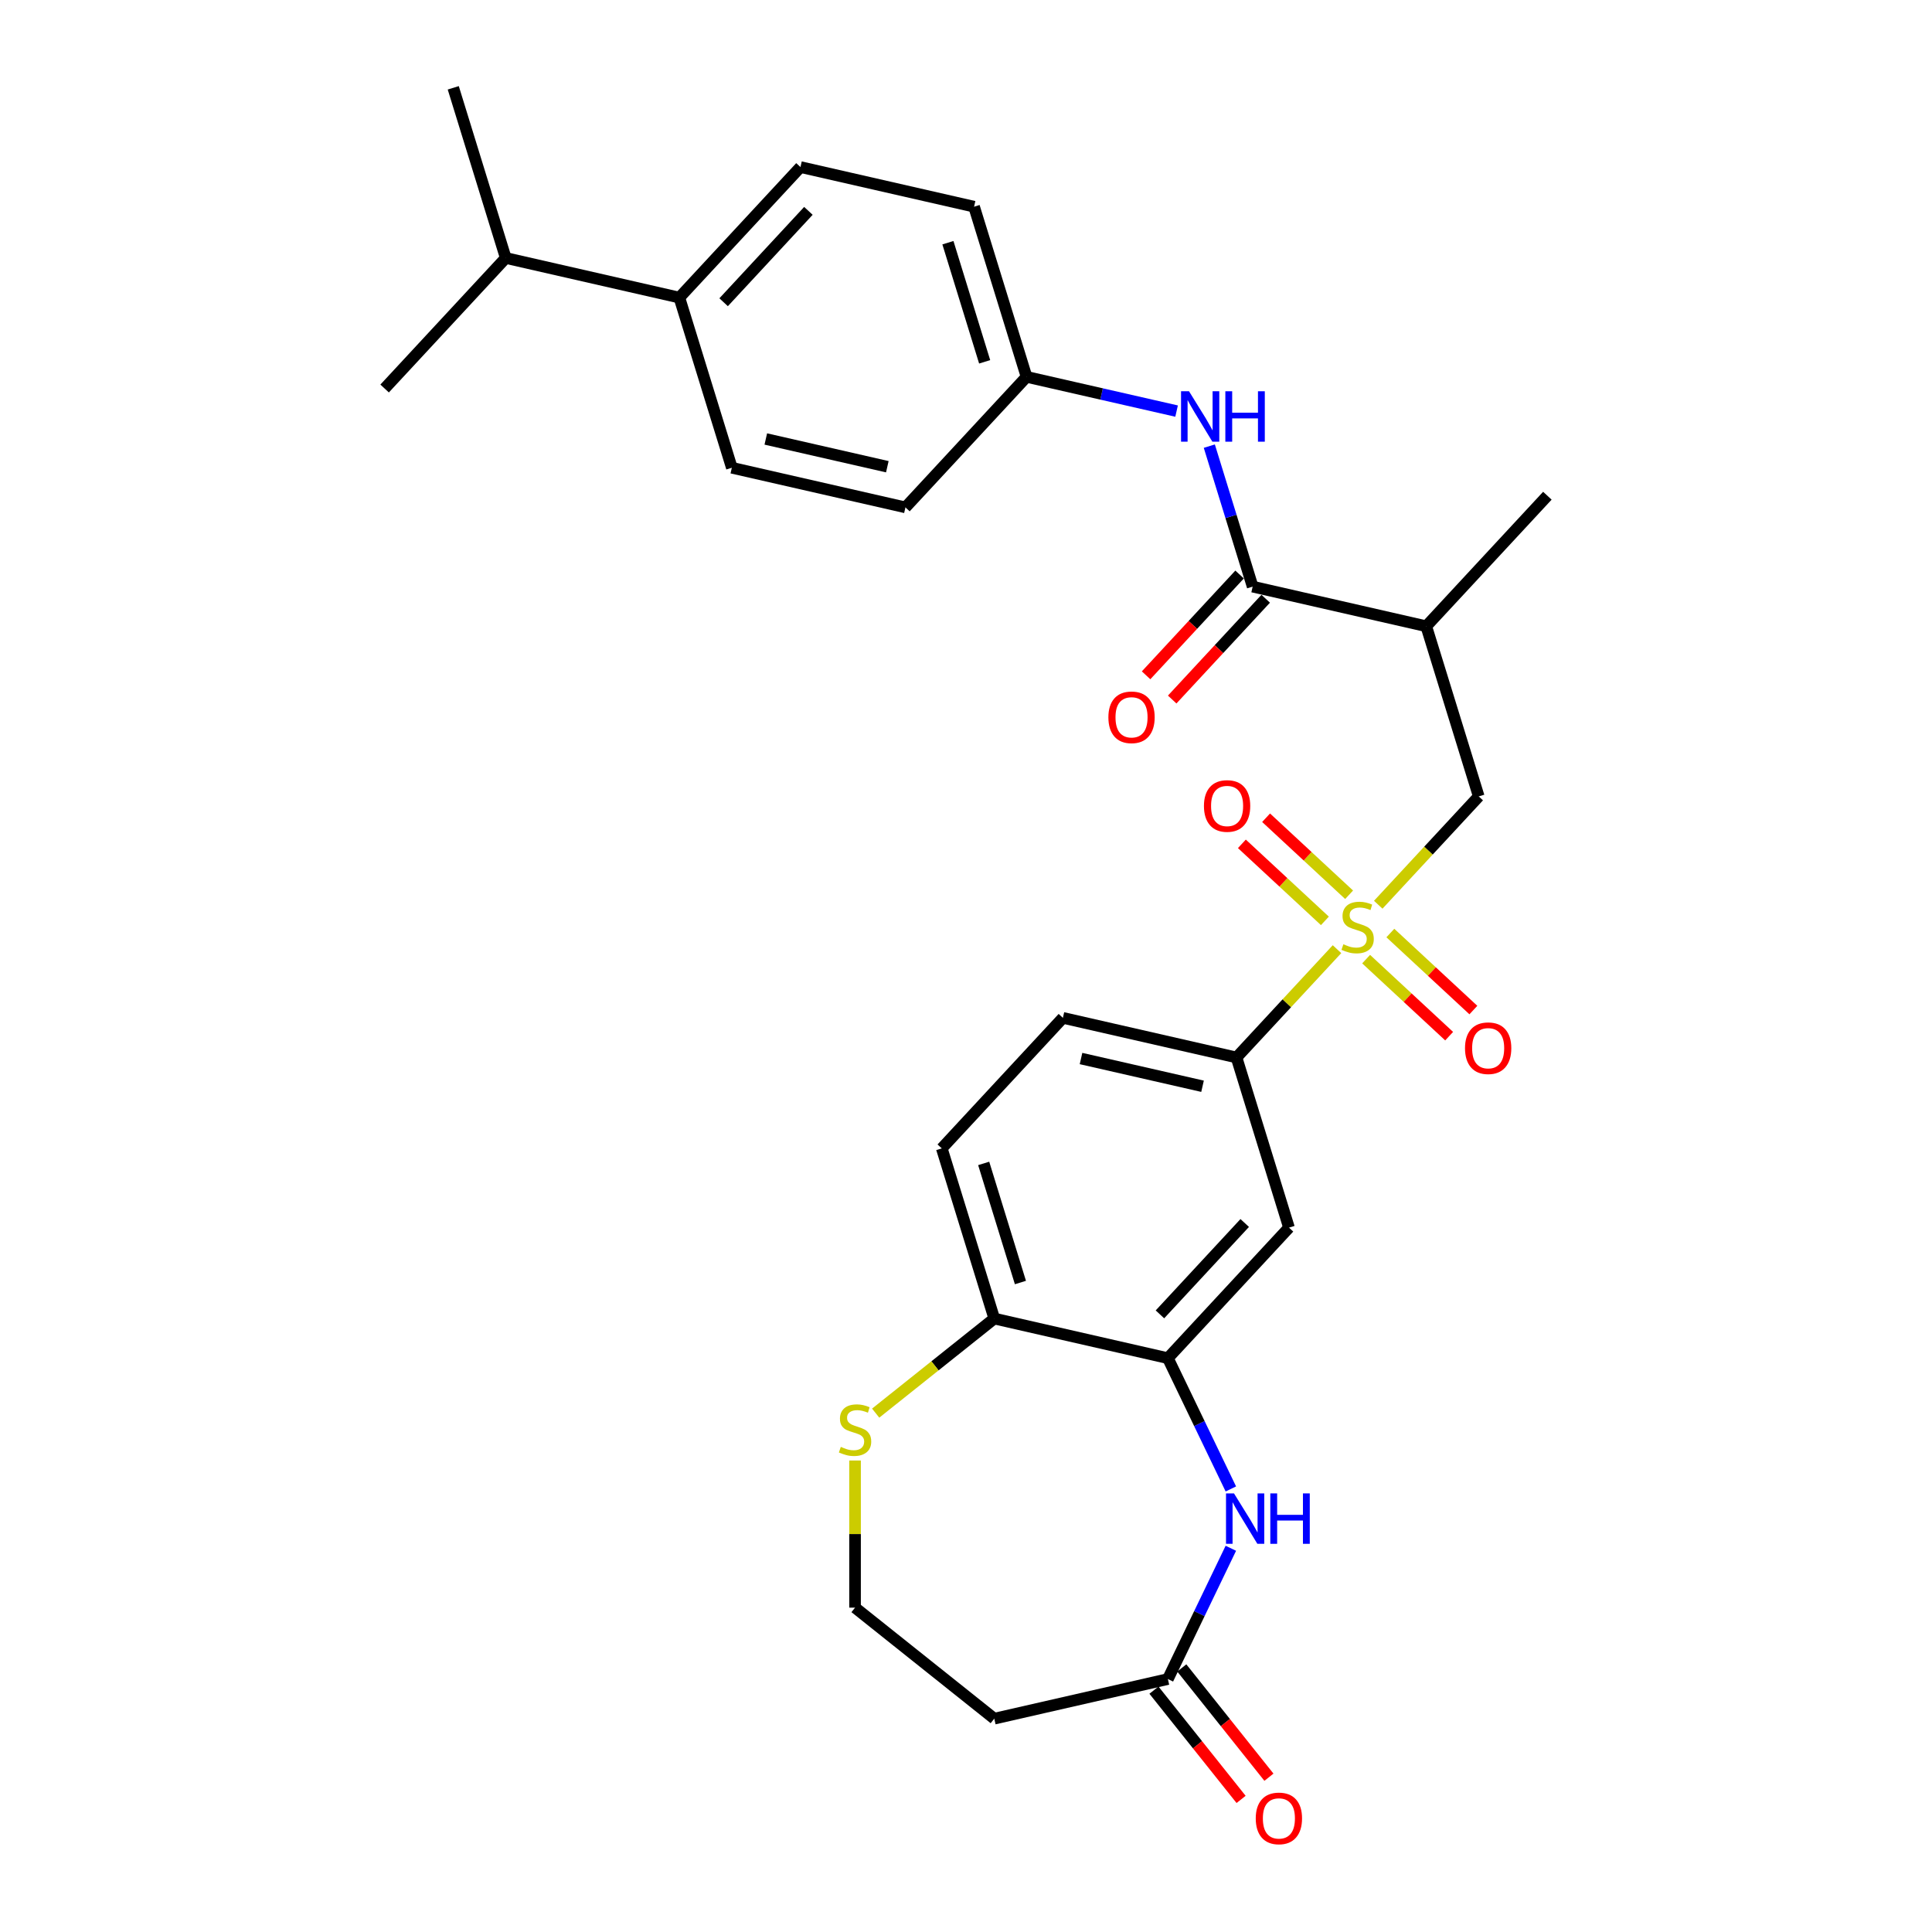 <?xml version='1.0' encoding='iso-8859-1'?>
<svg version='1.1' baseProfile='full'
              xmlns='http://www.w3.org/2000/svg'
                      xmlns:rdkit='http://www.rdkit.org/xml'
                      xmlns:xlink='http://www.w3.org/1999/xlink'
                  xml:space='preserve'
width='1000px' height='1000px' viewBox='0 0 1000 1000'>
<!-- END OF HEADER -->
<rect style='opacity:1.0;fill:#FFFFFF;stroke:none' width='1000' height='1000' x='0' y='0'> </rect>
<path class='bond-3' d='M 692.031,491.289 L 666.022,519.32' style='fill:none;fill-rule:evenodd;stroke:#CCCC00;stroke-width:6px;stroke-linecap:butt;stroke-linejoin:miter;stroke-opacity:1' />
<path class='bond-3' d='M 666.022,519.32 L 640.014,547.351' style='fill:none;fill-rule:evenodd;stroke:#000000;stroke-width:6px;stroke-linecap:butt;stroke-linejoin:miter;stroke-opacity:1' />
<path class='bond-5' d='M 713.377,468.284 L 739.386,440.253' style='fill:none;fill-rule:evenodd;stroke:#CCCC00;stroke-width:6px;stroke-linecap:butt;stroke-linejoin:miter;stroke-opacity:1' />
<path class='bond-5' d='M 739.386,440.253 L 765.394,412.222' style='fill:none;fill-rule:evenodd;stroke:#000000;stroke-width:6px;stroke-linecap:butt;stroke-linejoin:miter;stroke-opacity:1' />
<path class='bond-10' d='M 698.3,463.127 L 676.815,443.192' style='fill:none;fill-rule:evenodd;stroke:#CCCC00;stroke-width:6px;stroke-linecap:butt;stroke-linejoin:miter;stroke-opacity:1' />
<path class='bond-10' d='M 676.815,443.192 L 655.331,423.257' style='fill:none;fill-rule:evenodd;stroke:#FF0000;stroke-width:6px;stroke-linecap:butt;stroke-linejoin:miter;stroke-opacity:1' />
<path class='bond-10' d='M 685.762,476.64 L 664.277,456.705' style='fill:none;fill-rule:evenodd;stroke:#CCCC00;stroke-width:6px;stroke-linecap:butt;stroke-linejoin:miter;stroke-opacity:1' />
<path class='bond-10' d='M 664.277,456.705 L 642.793,436.77' style='fill:none;fill-rule:evenodd;stroke:#FF0000;stroke-width:6px;stroke-linecap:butt;stroke-linejoin:miter;stroke-opacity:1' />
<path class='bond-11' d='M 707.108,496.446 L 728.593,516.381' style='fill:none;fill-rule:evenodd;stroke:#CCCC00;stroke-width:6px;stroke-linecap:butt;stroke-linejoin:miter;stroke-opacity:1' />
<path class='bond-11' d='M 728.593,516.381 L 750.077,536.315' style='fill:none;fill-rule:evenodd;stroke:#FF0000;stroke-width:6px;stroke-linecap:butt;stroke-linejoin:miter;stroke-opacity:1' />
<path class='bond-11' d='M 719.646,482.933 L 741.131,502.868' style='fill:none;fill-rule:evenodd;stroke:#CCCC00;stroke-width:6px;stroke-linecap:butt;stroke-linejoin:miter;stroke-opacity:1' />
<path class='bond-11' d='M 741.131,502.868 L 762.615,522.803' style='fill:none;fill-rule:evenodd;stroke:#FF0000;stroke-width:6px;stroke-linecap:butt;stroke-linejoin:miter;stroke-opacity:1' />
<path class='bond-0' d='M 637.086,770.674 L 620.788,736.831' style='fill:none;fill-rule:evenodd;stroke:#0000FF;stroke-width:6px;stroke-linecap:butt;stroke-linejoin:miter;stroke-opacity:1' />
<path class='bond-0' d='M 620.788,736.831 L 604.49,702.988' style='fill:none;fill-rule:evenodd;stroke:#000000;stroke-width:6px;stroke-linecap:butt;stroke-linejoin:miter;stroke-opacity:1' />
<path class='bond-7' d='M 637.086,801.384 L 620.788,835.227' style='fill:none;fill-rule:evenodd;stroke:#0000FF;stroke-width:6px;stroke-linecap:butt;stroke-linejoin:miter;stroke-opacity:1' />
<path class='bond-7' d='M 620.788,835.227 L 604.49,869.07' style='fill:none;fill-rule:evenodd;stroke:#000000;stroke-width:6px;stroke-linecap:butt;stroke-linejoin:miter;stroke-opacity:1' />
<path class='bond-1' d='M 648.37,303.639 L 738.227,324.149' style='fill:none;fill-rule:evenodd;stroke:#000000;stroke-width:6px;stroke-linecap:butt;stroke-linejoin:miter;stroke-opacity:1' />
<path class='bond-8' d='M 648.37,303.639 L 637.154,267.28' style='fill:none;fill-rule:evenodd;stroke:#000000;stroke-width:6px;stroke-linecap:butt;stroke-linejoin:miter;stroke-opacity:1' />
<path class='bond-8' d='M 637.154,267.28 L 625.939,230.921' style='fill:none;fill-rule:evenodd;stroke:#0000FF;stroke-width:6px;stroke-linecap:butt;stroke-linejoin:miter;stroke-opacity:1' />
<path class='bond-14' d='M 641.613,297.37 L 617.411,323.454' style='fill:none;fill-rule:evenodd;stroke:#000000;stroke-width:6px;stroke-linecap:butt;stroke-linejoin:miter;stroke-opacity:1' />
<path class='bond-14' d='M 617.411,323.454 L 593.209,349.538' style='fill:none;fill-rule:evenodd;stroke:#FF0000;stroke-width:6px;stroke-linecap:butt;stroke-linejoin:miter;stroke-opacity:1' />
<path class='bond-14' d='M 655.126,309.908 L 630.924,335.992' style='fill:none;fill-rule:evenodd;stroke:#000000;stroke-width:6px;stroke-linecap:butt;stroke-linejoin:miter;stroke-opacity:1' />
<path class='bond-14' d='M 630.924,335.992 L 606.722,362.076' style='fill:none;fill-rule:evenodd;stroke:#FF0000;stroke-width:6px;stroke-linecap:butt;stroke-linejoin:miter;stroke-opacity:1' />
<path class='bond-2' d='M 604.49,702.988 L 667.181,635.424' style='fill:none;fill-rule:evenodd;stroke:#000000;stroke-width:6px;stroke-linecap:butt;stroke-linejoin:miter;stroke-opacity:1' />
<path class='bond-2' d='M 600.381,680.316 L 644.264,633.021' style='fill:none;fill-rule:evenodd;stroke:#000000;stroke-width:6px;stroke-linecap:butt;stroke-linejoin:miter;stroke-opacity:1' />
<path class='bond-29' d='M 604.49,702.988 L 514.633,682.479' style='fill:none;fill-rule:evenodd;stroke:#000000;stroke-width:6px;stroke-linecap:butt;stroke-linejoin:miter;stroke-opacity:1' />
<path class='bond-6' d='M 640.014,547.351 L 667.181,635.424' style='fill:none;fill-rule:evenodd;stroke:#000000;stroke-width:6px;stroke-linecap:butt;stroke-linejoin:miter;stroke-opacity:1' />
<path class='bond-16' d='M 640.014,547.351 L 550.156,526.841' style='fill:none;fill-rule:evenodd;stroke:#000000;stroke-width:6px;stroke-linecap:butt;stroke-linejoin:miter;stroke-opacity:1' />
<path class='bond-16' d='M 622.433,562.246 L 559.533,547.889' style='fill:none;fill-rule:evenodd;stroke:#000000;stroke-width:6px;stroke-linecap:butt;stroke-linejoin:miter;stroke-opacity:1' />
<path class='bond-4' d='M 738.227,324.149 L 765.394,412.222' style='fill:none;fill-rule:evenodd;stroke:#000000;stroke-width:6px;stroke-linecap:butt;stroke-linejoin:miter;stroke-opacity:1' />
<path class='bond-26' d='M 738.227,324.149 L 800.918,256.584' style='fill:none;fill-rule:evenodd;stroke:#000000;stroke-width:6px;stroke-linecap:butt;stroke-linejoin:miter;stroke-opacity:1' />
<path class='bond-13' d='M 604.49,869.07 L 514.633,889.579' style='fill:none;fill-rule:evenodd;stroke:#000000;stroke-width:6px;stroke-linecap:butt;stroke-linejoin:miter;stroke-opacity:1' />
<path class='bond-17' d='M 597.284,874.817 L 619.836,903.095' style='fill:none;fill-rule:evenodd;stroke:#000000;stroke-width:6px;stroke-linecap:butt;stroke-linejoin:miter;stroke-opacity:1' />
<path class='bond-17' d='M 619.836,903.095 L 642.387,931.374' style='fill:none;fill-rule:evenodd;stroke:#FF0000;stroke-width:6px;stroke-linecap:butt;stroke-linejoin:miter;stroke-opacity:1' />
<path class='bond-17' d='M 611.696,863.323 L 634.248,891.602' style='fill:none;fill-rule:evenodd;stroke:#000000;stroke-width:6px;stroke-linecap:butt;stroke-linejoin:miter;stroke-opacity:1' />
<path class='bond-17' d='M 634.248,891.602 L 656.799,919.881' style='fill:none;fill-rule:evenodd;stroke:#FF0000;stroke-width:6px;stroke-linecap:butt;stroke-linejoin:miter;stroke-opacity:1' />
<path class='bond-19' d='M 609,212.78 L 570.172,203.918' style='fill:none;fill-rule:evenodd;stroke:#0000FF;stroke-width:6px;stroke-linecap:butt;stroke-linejoin:miter;stroke-opacity:1' />
<path class='bond-19' d='M 570.172,203.918 L 531.345,195.056' style='fill:none;fill-rule:evenodd;stroke:#000000;stroke-width:6px;stroke-linecap:butt;stroke-linejoin:miter;stroke-opacity:1' />
<path class='bond-9' d='M 514.633,682.479 L 487.466,594.405' style='fill:none;fill-rule:evenodd;stroke:#000000;stroke-width:6px;stroke-linecap:butt;stroke-linejoin:miter;stroke-opacity:1' />
<path class='bond-9' d='M 528.172,663.835 L 509.155,602.183' style='fill:none;fill-rule:evenodd;stroke:#000000;stroke-width:6px;stroke-linecap:butt;stroke-linejoin:miter;stroke-opacity:1' />
<path class='bond-12' d='M 514.633,682.479 L 483.939,706.956' style='fill:none;fill-rule:evenodd;stroke:#000000;stroke-width:6px;stroke-linecap:butt;stroke-linejoin:miter;stroke-opacity:1' />
<path class='bond-12' d='M 483.939,706.956 L 453.246,731.434' style='fill:none;fill-rule:evenodd;stroke:#CCCC00;stroke-width:6px;stroke-linecap:butt;stroke-linejoin:miter;stroke-opacity:1' />
<path class='bond-22' d='M 442.573,755.964 L 442.573,794.039' style='fill:none;fill-rule:evenodd;stroke:#CCCC00;stroke-width:6px;stroke-linecap:butt;stroke-linejoin:miter;stroke-opacity:1' />
<path class='bond-22' d='M 442.573,794.039 L 442.573,832.113' style='fill:none;fill-rule:evenodd;stroke:#000000;stroke-width:6px;stroke-linecap:butt;stroke-linejoin:miter;stroke-opacity:1' />
<path class='bond-30' d='M 514.633,889.579 L 442.573,832.113' style='fill:none;fill-rule:evenodd;stroke:#000000;stroke-width:6px;stroke-linecap:butt;stroke-linejoin:miter;stroke-opacity:1' />
<path class='bond-15' d='M 351.63,154.038 L 414.321,86.473' style='fill:none;fill-rule:evenodd;stroke:#000000;stroke-width:6px;stroke-linecap:butt;stroke-linejoin:miter;stroke-opacity:1' />
<path class='bond-15' d='M 374.547,156.441 L 418.43,109.146' style='fill:none;fill-rule:evenodd;stroke:#000000;stroke-width:6px;stroke-linecap:butt;stroke-linejoin:miter;stroke-opacity:1' />
<path class='bond-23' d='M 351.63,154.038 L 261.773,133.528' style='fill:none;fill-rule:evenodd;stroke:#000000;stroke-width:6px;stroke-linecap:butt;stroke-linejoin:miter;stroke-opacity:1' />
<path class='bond-31' d='M 351.63,154.038 L 378.797,242.111' style='fill:none;fill-rule:evenodd;stroke:#000000;stroke-width:6px;stroke-linecap:butt;stroke-linejoin:miter;stroke-opacity:1' />
<path class='bond-18' d='M 550.156,526.841 L 487.466,594.405' style='fill:none;fill-rule:evenodd;stroke:#000000;stroke-width:6px;stroke-linecap:butt;stroke-linejoin:miter;stroke-opacity:1' />
<path class='bond-24' d='M 531.345,195.056 L 468.655,262.62' style='fill:none;fill-rule:evenodd;stroke:#000000;stroke-width:6px;stroke-linecap:butt;stroke-linejoin:miter;stroke-opacity:1' />
<path class='bond-25' d='M 531.345,195.056 L 504.178,106.983' style='fill:none;fill-rule:evenodd;stroke:#000000;stroke-width:6px;stroke-linecap:butt;stroke-linejoin:miter;stroke-opacity:1' />
<path class='bond-25' d='M 509.655,187.279 L 490.638,125.627' style='fill:none;fill-rule:evenodd;stroke:#000000;stroke-width:6px;stroke-linecap:butt;stroke-linejoin:miter;stroke-opacity:1' />
<path class='bond-20' d='M 414.321,86.473 L 504.178,106.983' style='fill:none;fill-rule:evenodd;stroke:#000000;stroke-width:6px;stroke-linecap:butt;stroke-linejoin:miter;stroke-opacity:1' />
<path class='bond-21' d='M 378.797,242.111 L 468.655,262.62' style='fill:none;fill-rule:evenodd;stroke:#000000;stroke-width:6px;stroke-linecap:butt;stroke-linejoin:miter;stroke-opacity:1' />
<path class='bond-21' d='M 396.378,227.216 L 459.278,241.573' style='fill:none;fill-rule:evenodd;stroke:#000000;stroke-width:6px;stroke-linecap:butt;stroke-linejoin:miter;stroke-opacity:1' />
<path class='bond-27' d='M 261.773,133.528 L 234.606,45.455' style='fill:none;fill-rule:evenodd;stroke:#000000;stroke-width:6px;stroke-linecap:butt;stroke-linejoin:miter;stroke-opacity:1' />
<path class='bond-28' d='M 261.773,133.528 L 199.082,201.092' style='fill:none;fill-rule:evenodd;stroke:#000000;stroke-width:6px;stroke-linecap:butt;stroke-linejoin:miter;stroke-opacity:1' />
<path  class='atom-0' d='M 695.331 488.745
Q 695.625 488.856, 696.842 489.372
Q 698.059 489.888, 699.386 490.22
Q 700.75 490.515, 702.077 490.515
Q 704.547 490.515, 705.985 489.335
Q 707.423 488.118, 707.423 486.017
Q 707.423 484.579, 706.686 483.694
Q 705.985 482.81, 704.879 482.33
Q 703.773 481.851, 701.93 481.298
Q 699.607 480.598, 698.206 479.934
Q 696.842 479.27, 695.847 477.869
Q 694.888 476.468, 694.888 474.109
Q 694.888 470.828, 697.1 468.8
Q 699.349 466.772, 703.773 466.772
Q 706.796 466.772, 710.225 468.21
L 709.377 471.049
Q 706.243 469.759, 703.884 469.759
Q 701.34 469.759, 699.939 470.828
Q 698.538 471.86, 698.575 473.666
Q 698.575 475.067, 699.275 475.915
Q 700.013 476.763, 701.045 477.243
Q 702.114 477.722, 703.884 478.275
Q 706.243 479.012, 707.644 479.75
Q 709.045 480.487, 710.041 481.998
Q 711.073 483.473, 711.073 486.017
Q 711.073 489.63, 708.64 491.584
Q 706.243 493.501, 702.225 493.501
Q 699.902 493.501, 698.132 492.985
Q 696.4 492.506, 694.335 491.658
L 695.331 488.745
' fill='#CCCC00'/>
<path  class='atom-1' d='M 638.711 772.978
L 647.264 786.803
Q 648.112 788.168, 649.476 790.638
Q 650.84 793.108, 650.914 793.255
L 650.914 772.978
L 654.38 772.978
L 654.38 799.08
L 650.803 799.08
L 641.623 783.965
Q 640.554 782.195, 639.411 780.167
Q 638.305 778.14, 637.974 777.513
L 637.974 799.08
L 634.582 799.08
L 634.582 772.978
L 638.711 772.978
' fill='#0000FF'/>
<path  class='atom-1' d='M 657.513 772.978
L 661.053 772.978
L 661.053 784.075
L 674.399 784.075
L 674.399 772.978
L 677.938 772.978
L 677.938 799.08
L 674.399 799.08
L 674.399 787.025
L 661.053 787.025
L 661.053 799.08
L 657.513 799.08
L 657.513 772.978
' fill='#0000FF'/>
<path  class='atom-9' d='M 615.433 202.515
L 623.986 216.34
Q 624.834 217.704, 626.198 220.174
Q 627.562 222.644, 627.636 222.792
L 627.636 202.515
L 631.102 202.515
L 631.102 228.617
L 627.525 228.617
L 618.345 213.501
Q 617.276 211.731, 616.133 209.704
Q 615.027 207.676, 614.696 207.049
L 614.696 228.617
L 611.304 228.617
L 611.304 202.515
L 615.433 202.515
' fill='#0000FF'/>
<path  class='atom-9' d='M 634.235 202.515
L 637.775 202.515
L 637.775 213.612
L 651.121 213.612
L 651.121 202.515
L 654.66 202.515
L 654.66 228.617
L 651.121 228.617
L 651.121 216.561
L 637.775 216.561
L 637.775 228.617
L 634.235 228.617
L 634.235 202.515
' fill='#0000FF'/>
<path  class='atom-11' d='M 623.158 417.17
Q 623.158 410.902, 626.255 407.4
Q 629.352 403.898, 635.14 403.898
Q 640.928 403.898, 644.025 407.4
Q 647.122 410.902, 647.122 417.17
Q 647.122 423.511, 643.988 427.124
Q 640.854 430.7, 635.14 430.7
Q 629.389 430.7, 626.255 427.124
Q 623.158 423.548, 623.158 417.17
M 635.14 427.751
Q 639.121 427.751, 641.26 425.096
Q 643.435 422.405, 643.435 417.17
Q 643.435 412.045, 641.26 409.464
Q 639.121 406.847, 635.14 406.847
Q 631.158 406.847, 628.983 409.428
Q 626.845 412.008, 626.845 417.17
Q 626.845 422.442, 628.983 425.096
Q 631.158 427.751, 635.14 427.751
' fill='#FF0000'/>
<path  class='atom-12' d='M 758.286 542.551
Q 758.286 536.283, 761.383 532.781
Q 764.48 529.278, 770.268 529.278
Q 776.056 529.278, 779.153 532.781
Q 782.25 536.283, 782.25 542.551
Q 782.25 548.892, 779.116 552.505
Q 775.983 556.081, 770.268 556.081
Q 764.517 556.081, 761.383 552.505
Q 758.286 548.929, 758.286 542.551
M 770.268 553.131
Q 774.25 553.131, 776.388 550.477
Q 778.563 547.786, 778.563 542.551
Q 778.563 537.426, 776.388 534.845
Q 774.25 532.228, 770.268 532.228
Q 766.287 532.228, 764.111 534.808
Q 761.973 537.389, 761.973 542.551
Q 761.973 547.823, 764.111 550.477
Q 766.287 553.131, 770.268 553.131
' fill='#FF0000'/>
<path  class='atom-13' d='M 435.199 748.904
Q 435.494 749.014, 436.711 749.531
Q 437.927 750.047, 439.255 750.378
Q 440.619 750.673, 441.946 750.673
Q 444.416 750.673, 445.854 749.494
Q 447.292 748.277, 447.292 746.176
Q 447.292 744.738, 446.554 743.853
Q 445.854 742.968, 444.748 742.489
Q 443.642 742.01, 441.798 741.457
Q 439.476 740.756, 438.075 740.092
Q 436.711 739.429, 435.715 738.028
Q 434.757 736.627, 434.757 734.267
Q 434.757 730.986, 436.969 728.959
Q 439.218 726.931, 443.642 726.931
Q 446.665 726.931, 450.094 728.369
L 449.246 731.207
Q 446.112 729.917, 443.752 729.917
Q 441.209 729.917, 439.808 730.986
Q 438.407 732.019, 438.444 733.825
Q 438.444 735.226, 439.144 736.074
Q 439.881 736.922, 440.914 737.401
Q 441.983 737.88, 443.752 738.433
Q 446.112 739.171, 447.513 739.908
Q 448.914 740.646, 449.909 742.157
Q 450.942 743.632, 450.942 746.176
Q 450.942 749.789, 448.508 751.743
Q 446.112 753.66, 442.093 753.66
Q 439.771 753.66, 438.001 753.144
Q 436.268 752.664, 434.204 751.816
L 435.199 748.904
' fill='#CCCC00'/>
<path  class='atom-15' d='M 573.698 371.277
Q 573.698 365.01, 576.794 361.507
Q 579.891 358.005, 585.679 358.005
Q 591.468 358.005, 594.564 361.507
Q 597.661 365.01, 597.661 371.277
Q 597.661 377.618, 594.528 381.231
Q 591.394 384.808, 585.679 384.808
Q 579.928 384.808, 576.794 381.231
Q 573.698 377.655, 573.698 371.277
M 585.679 381.858
Q 589.661 381.858, 591.799 379.204
Q 593.975 376.512, 593.975 371.277
Q 593.975 366.153, 591.799 363.572
Q 589.661 360.954, 585.679 360.954
Q 581.698 360.954, 579.523 363.535
Q 577.384 366.116, 577.384 371.277
Q 577.384 376.549, 579.523 379.204
Q 581.698 381.858, 585.679 381.858
' fill='#FF0000'/>
<path  class='atom-18' d='M 649.974 941.204
Q 649.974 934.936, 653.071 931.434
Q 656.168 927.932, 661.956 927.932
Q 667.745 927.932, 670.841 931.434
Q 673.938 934.936, 673.938 941.204
Q 673.938 947.545, 670.804 951.158
Q 667.671 954.734, 661.956 954.734
Q 656.205 954.734, 653.071 951.158
Q 649.974 947.582, 649.974 941.204
M 661.956 951.785
Q 665.938 951.785, 668.076 949.13
Q 670.251 946.439, 670.251 941.204
Q 670.251 936.079, 668.076 933.499
Q 665.938 930.881, 661.956 930.881
Q 657.975 930.881, 655.799 933.462
Q 653.661 936.042, 653.661 941.204
Q 653.661 946.476, 655.799 949.13
Q 657.975 951.785, 661.956 951.785
' fill='#FF0000'/>
</svg>

